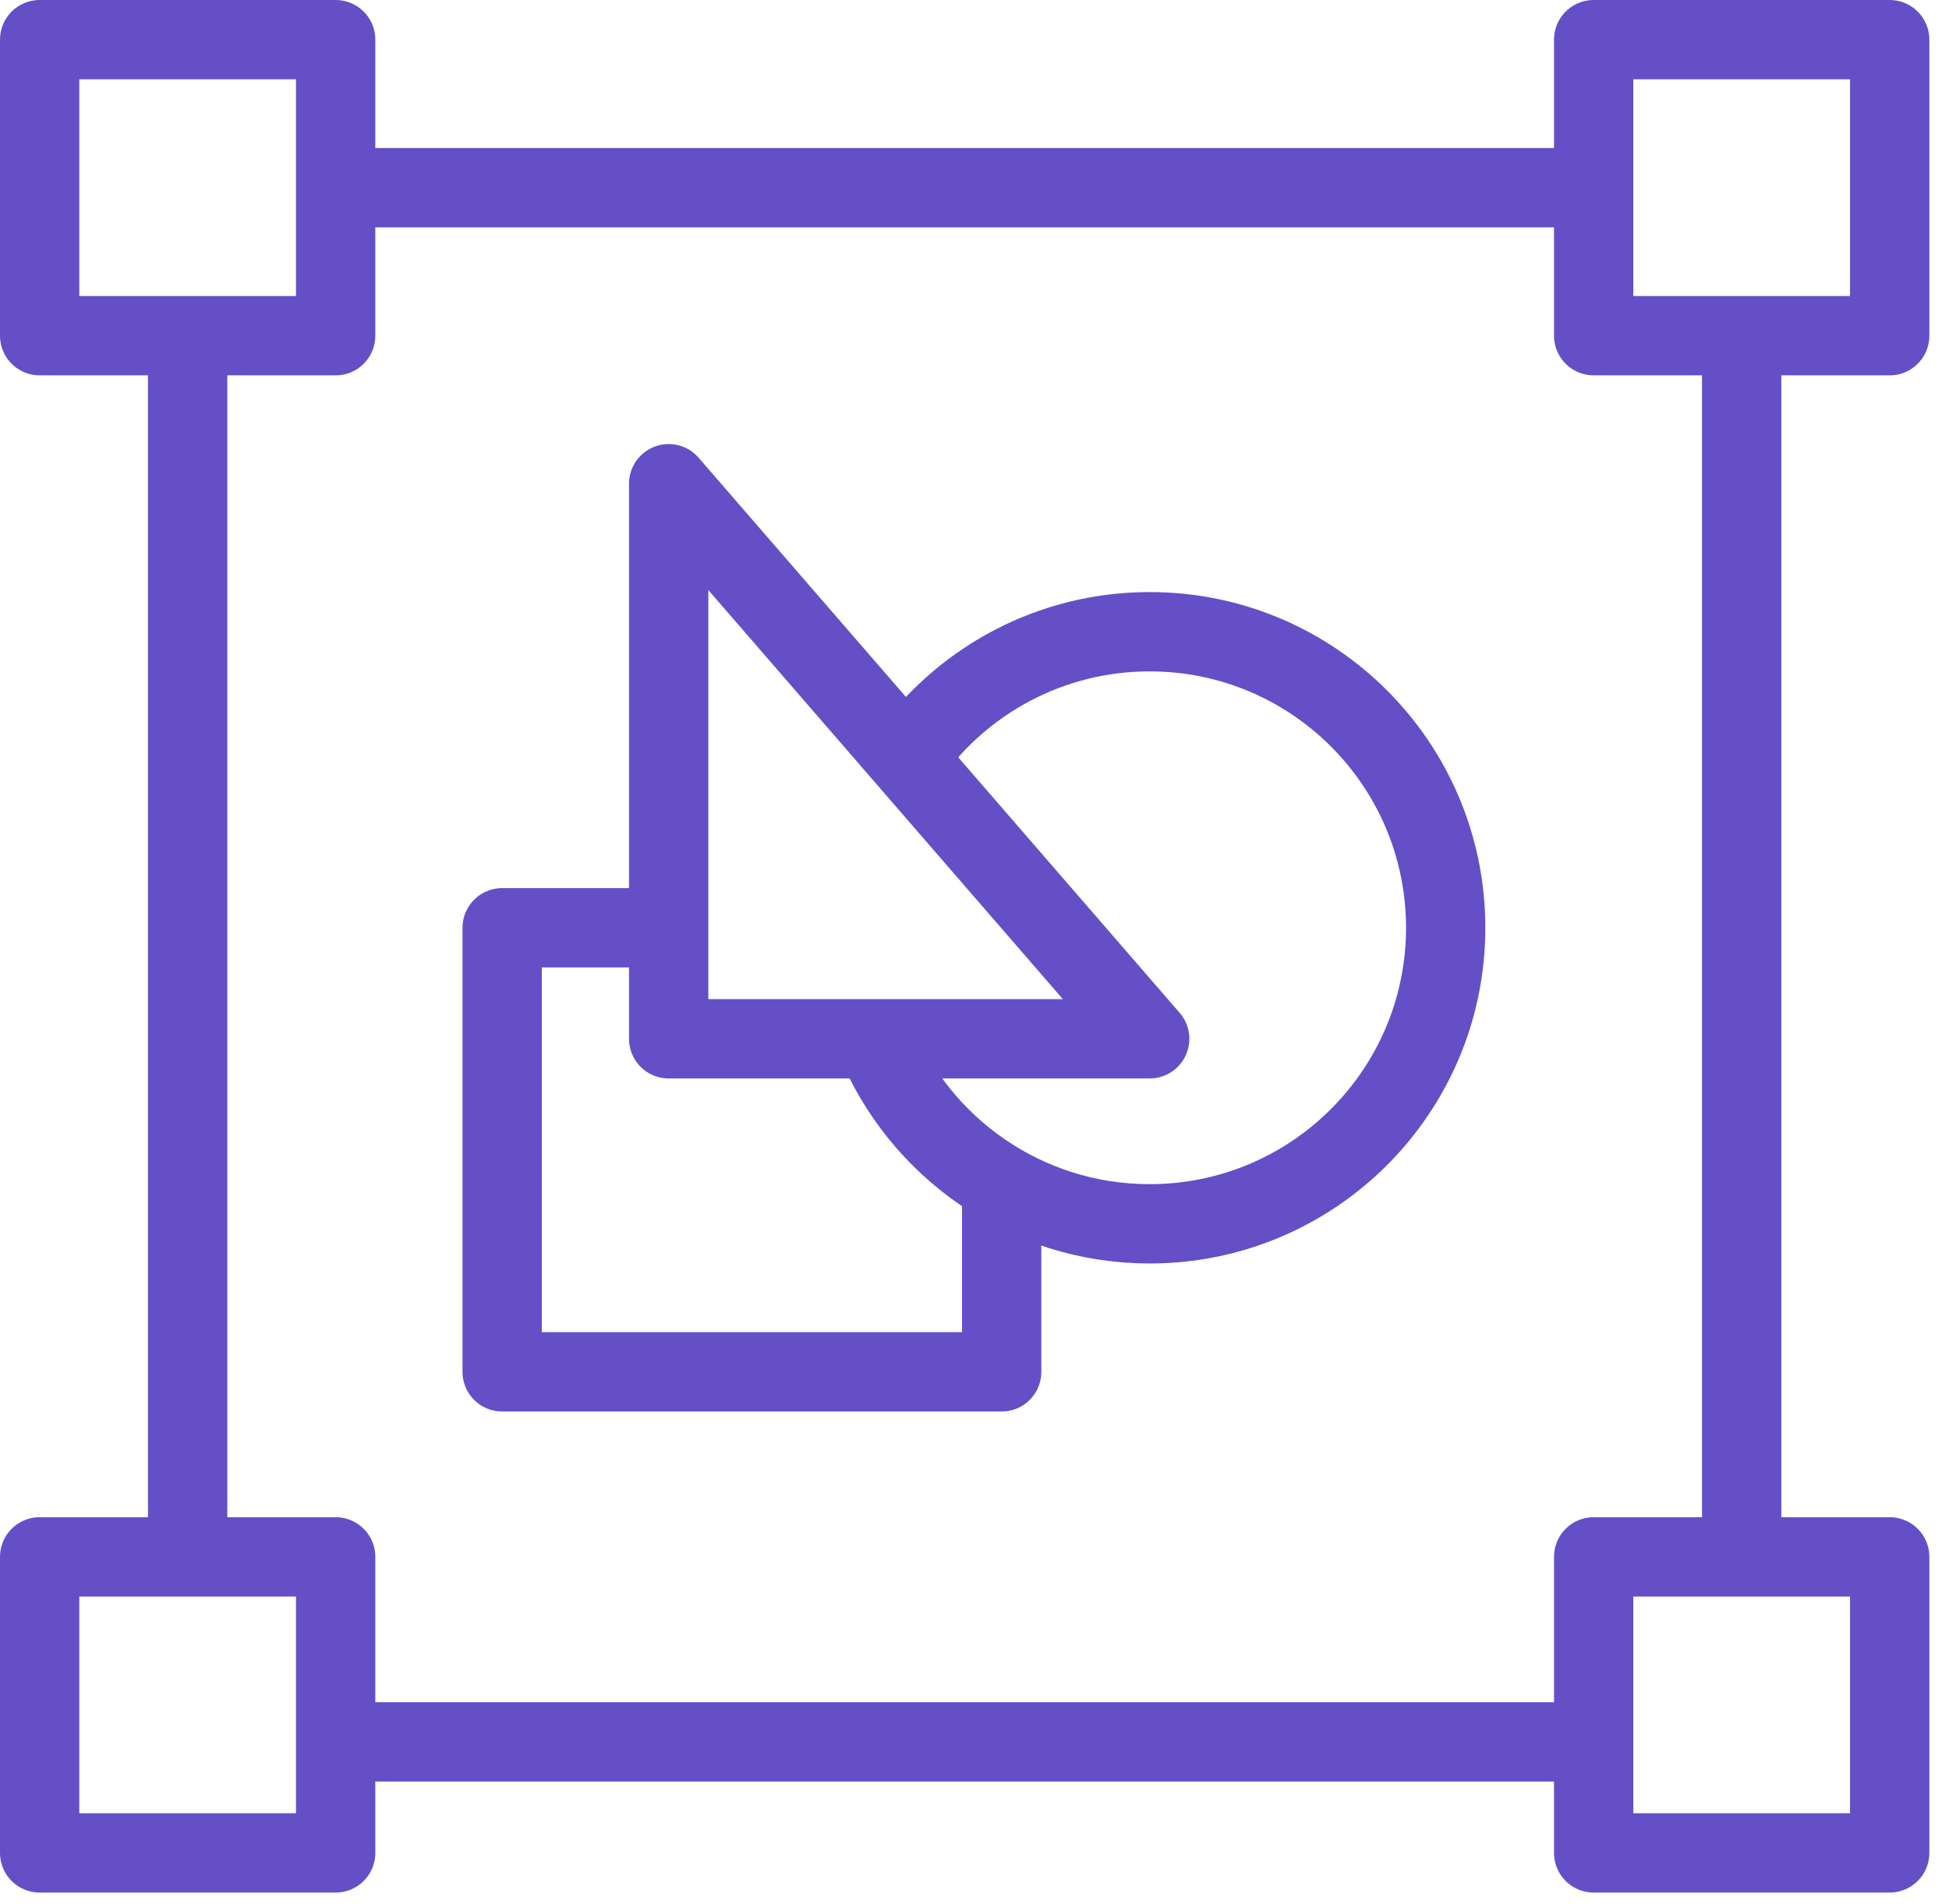 <svg width="86" height="84" viewBox="0 0 86 84" fill="none" xmlns="http://www.w3.org/2000/svg">
<path d="M40.117 33.318C42.488 30.02 46.358 27.872 50.73 27.872C57.943 27.872 63.791 33.72 63.791 40.934C63.791 48.147 57.943 53.995 50.73 53.995C45.248 53.995 40.555 50.618 38.618 45.832M29.505 45.832V21.342L50.73 45.832H29.505ZM29.505 45.832L29.505 40.934H22.158V60.526H44.199V52.362M14.811 14.811H8.281V68.689H14.811M14.811 14.811V8.281H70.321V14.811M14.811 14.811V1.75H1.75V14.811H14.811ZM70.321 14.811H76.852V68.689H70.321M70.321 14.811H83.383V1.75H70.321V14.811ZM70.321 68.689V76.852H14.811V68.689M70.321 68.689H83.383V81.75H70.321V68.689ZM14.811 68.689H1.75V81.75H14.811V68.689Z" stroke="#654FC7" stroke-width="3.5" stroke-linecap="round" stroke-linejoin="round"/>
</svg>
